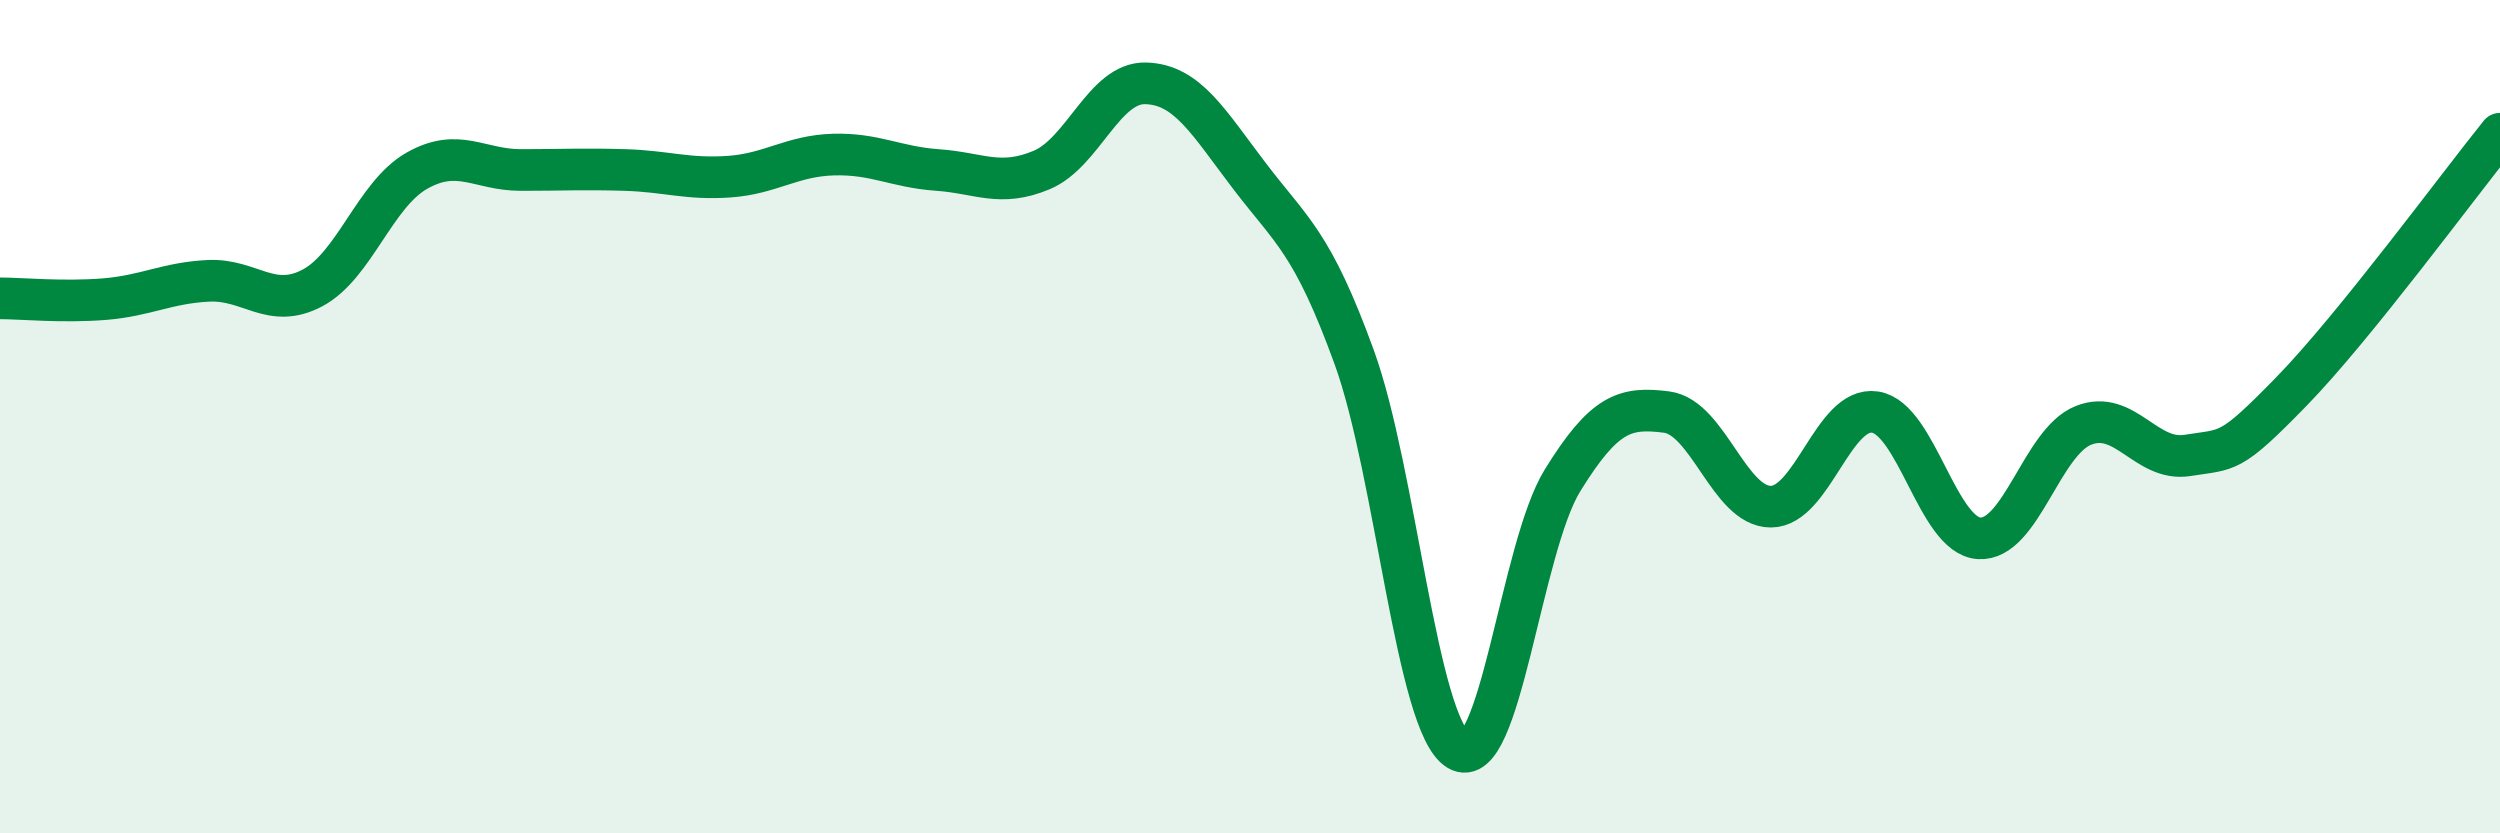 
    <svg width="60" height="20" viewBox="0 0 60 20" xmlns="http://www.w3.org/2000/svg">
      <path
        d="M 0,7.16 C 0.5,7.16 1.5,7.26 2.5,7.18 C 3.5,7.1 4,6.79 5,6.74 C 6,6.69 6.5,7.44 7.5,6.91 C 8.5,6.38 9,4.67 10,4.1 C 11,3.53 11.5,4.08 12.5,4.08 C 13.5,4.08 14,4.05 15,4.08 C 16,4.11 16.5,4.31 17.5,4.24 C 18.5,4.17 19,3.74 20,3.71 C 21,3.68 21.5,4.01 22.5,4.08 C 23.5,4.15 24,4.5 25,4.08 C 26,3.66 26.5,1.97 27.5,2 C 28.5,2.03 29,2.93 30,4.24 C 31,5.55 31.5,5.82 32.5,8.57 C 33.5,11.32 34,17.41 35,18 C 36,18.59 36.5,13.15 37.5,11.53 C 38.5,9.91 39,9.76 40,9.89 C 41,10.02 41.5,12.16 42.5,12.16 C 43.5,12.16 44,9.74 45,9.89 C 46,10.04 46.5,12.86 47.5,12.92 C 48.5,12.98 49,10.61 50,10.21 C 51,9.81 51.5,11.09 52.5,10.93 C 53.5,10.77 53.5,10.93 55,9.39 C 56.5,7.85 59,4.45 60,3.21L60 20L0 20Z"
        fill="#008740"
        opacity="0.1"
        stroke-linecap="round"
        stroke-linejoin="round"
      />
      <path
        d="M 0,7.16 C 0.5,7.16 1.5,7.26 2.5,7.18 C 3.5,7.1 4,6.79 5,6.74 C 6,6.69 6.5,7.44 7.5,6.91 C 8.5,6.38 9,4.67 10,4.1 C 11,3.53 11.5,4.08 12.5,4.08 C 13.5,4.08 14,4.05 15,4.08 C 16,4.11 16.5,4.31 17.5,4.24 C 18.5,4.17 19,3.74 20,3.71 C 21,3.68 21.5,4.01 22.5,4.08 C 23.5,4.15 24,4.5 25,4.08 C 26,3.66 26.5,1.97 27.5,2 C 28.5,2.03 29,2.93 30,4.24 C 31,5.55 31.5,5.82 32.5,8.57 C 33.5,11.32 34,17.41 35,18 C 36,18.59 36.5,13.15 37.5,11.53 C 38.5,9.91 39,9.76 40,9.89 C 41,10.02 41.5,12.16 42.5,12.16 C 43.5,12.16 44,9.74 45,9.89 C 46,10.04 46.5,12.86 47.5,12.92 C 48.5,12.98 49,10.61 50,10.21 C 51,9.81 51.5,11.09 52.5,10.93 C 53.5,10.77 53.5,10.93 55,9.39 C 56.5,7.85 59,4.45 60,3.21"
        stroke="#008740"
        stroke-width="1"
        fill="none"
        stroke-linecap="round"
        stroke-linejoin="round"
      />
    </svg>
  